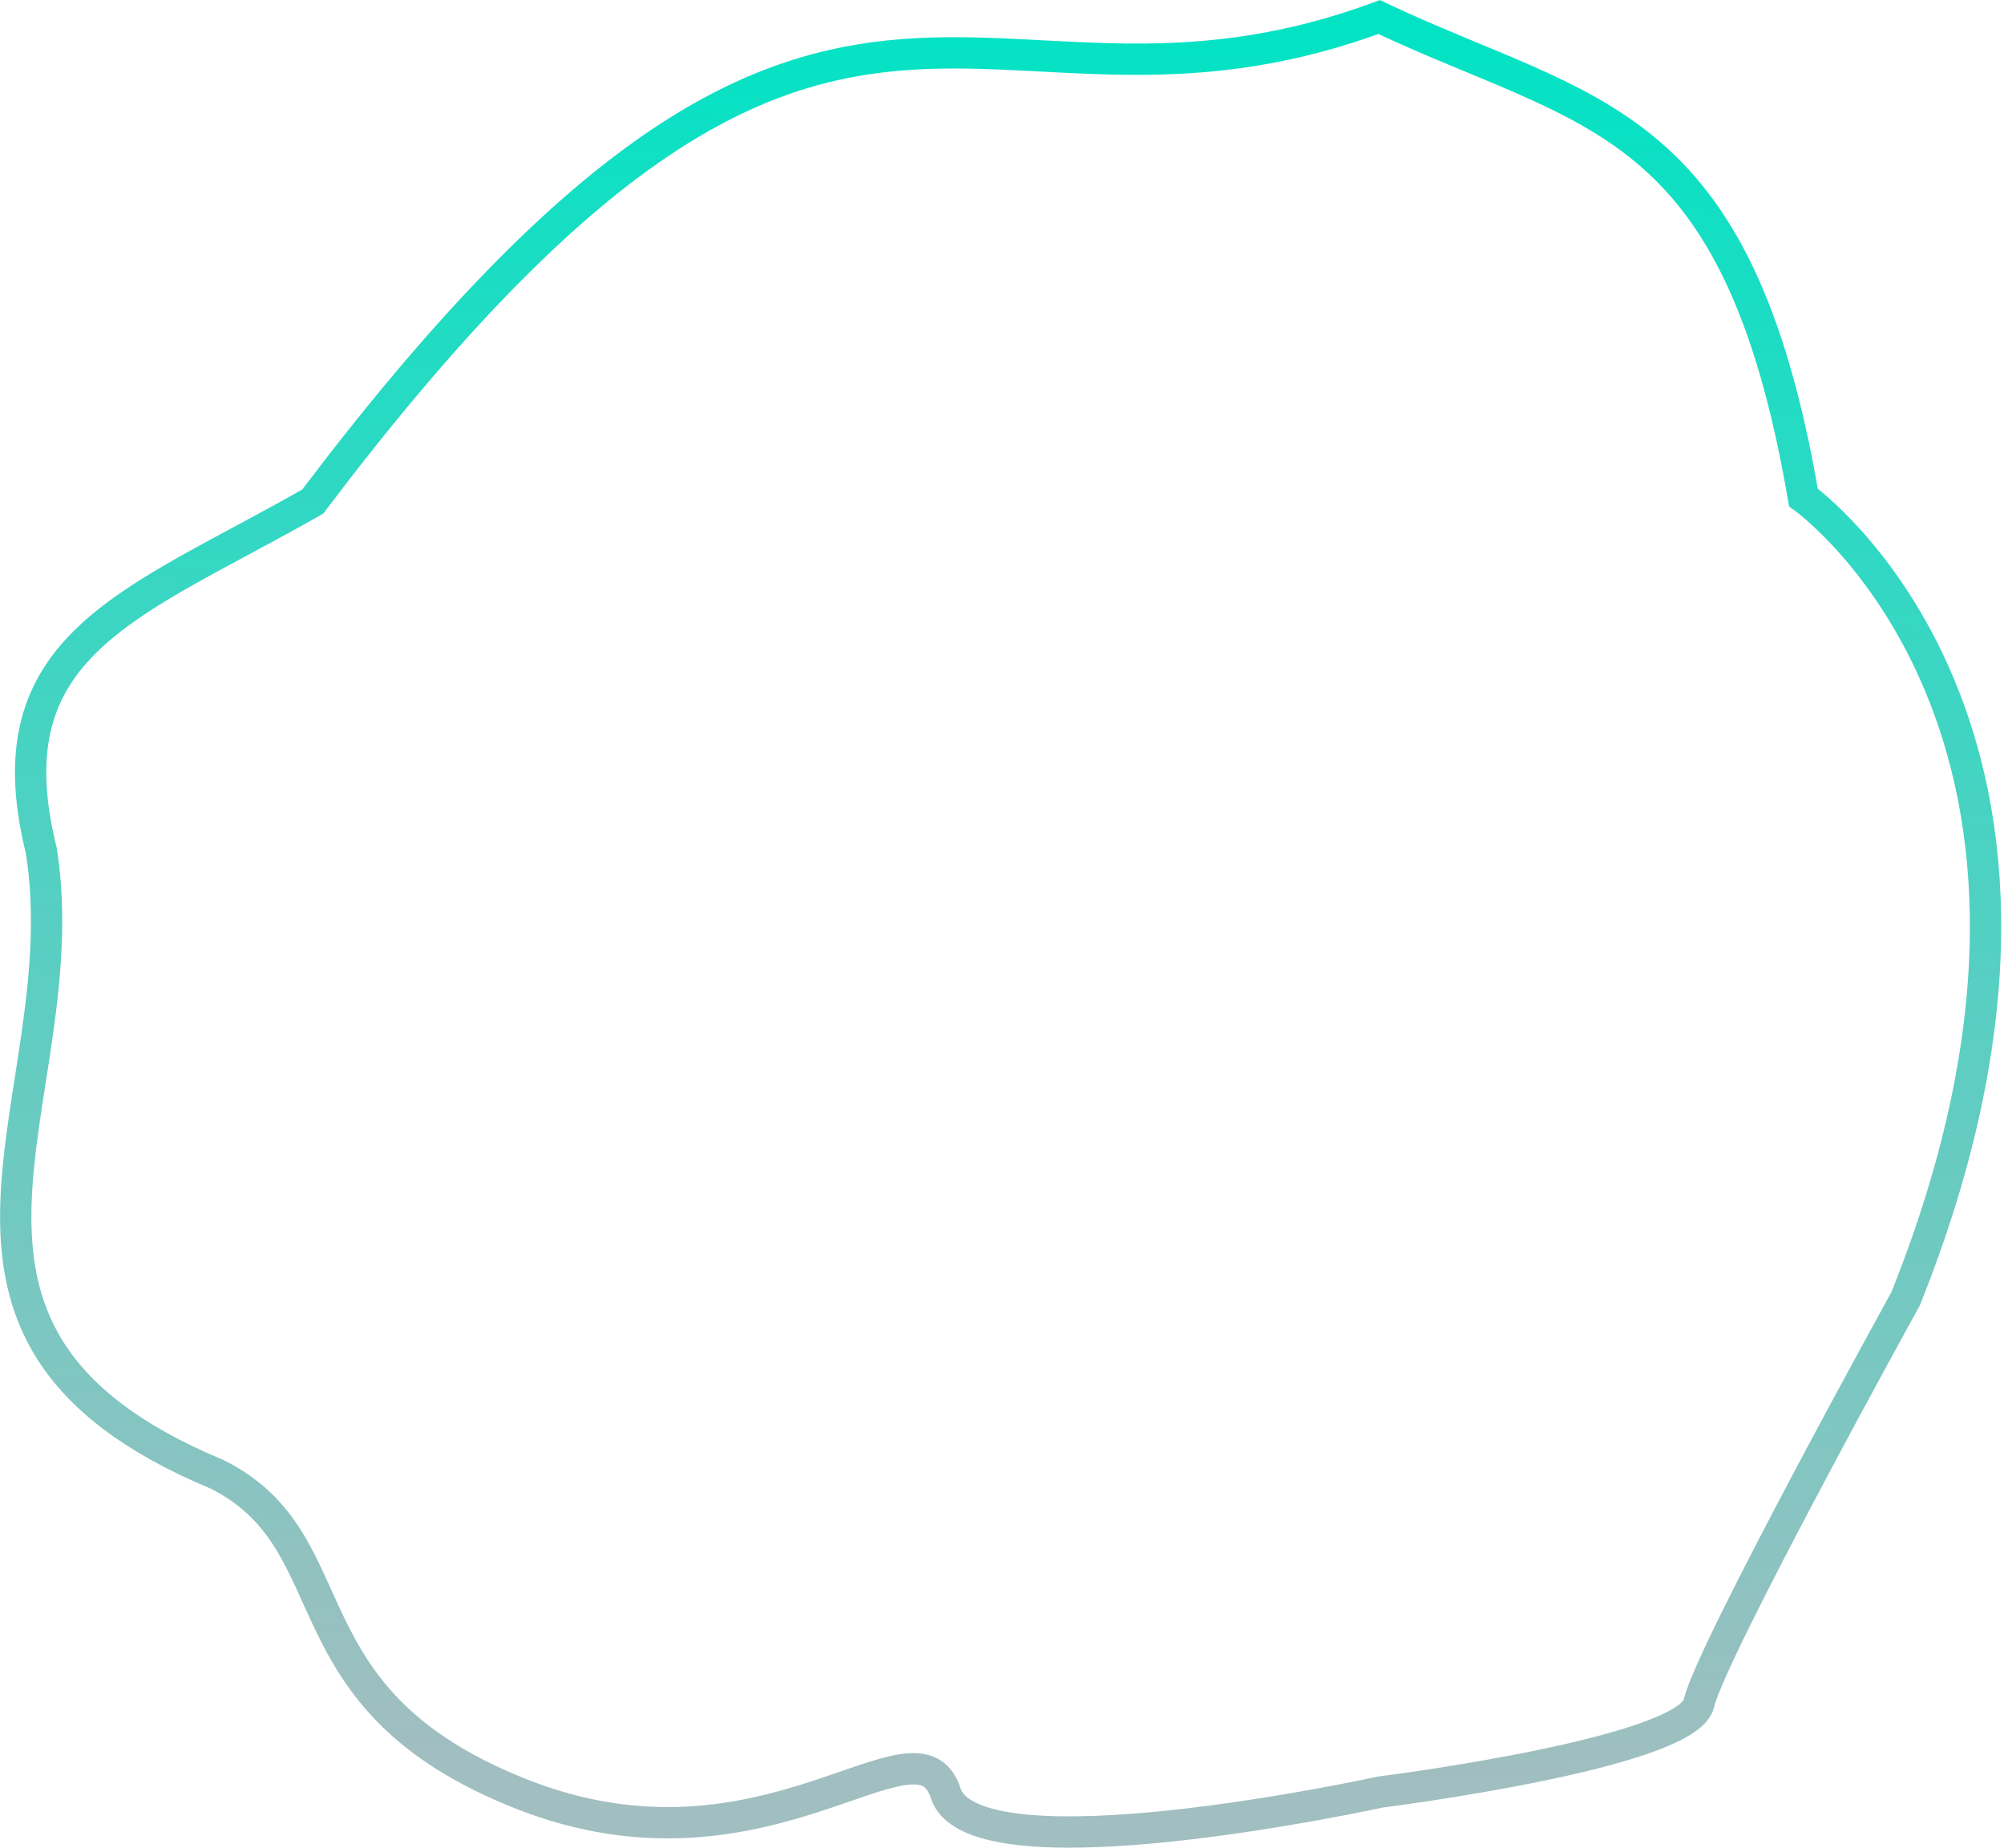 <svg width="448" height="413" viewBox="0 0 448 413" fill="none" xmlns="http://www.w3.org/2000/svg">
<path d="M48.498 329.52C79.25 344.848 62.334 379.678 116.777 401.072C171.22 422.467 205.062 381.159 211.415 400.816C217.768 420.472 308.558 400.552 308.558 400.552C308.558 400.552 377.331 391.936 379.816 380.685C382.301 369.435 426.029 290.252 426.029 290.252C476.774 163.465 403.161 111.205 403.161 111.205C388.427 25.02 355.296 26.014 308.296 3.808C217.021 37.568 187.041 -42.853 69.916 112.101C29.618 135.108 -2.299 143.819 9.231 190.102C18.047 245.638 -27.76 297.76 48.498 329.52Z" stroke="url(#paint0_linear_328_2)" stroke-width="7"/>
<defs>
<linearGradient id="paint0_linear_328_2" x1="233.333" y1="1.32" x2="220.272" y2="394.98" gradientUnits="userSpaceOnUse">
<stop stop-color="#01E3C4"/>
<stop offset="1" stop-color="#A1BEC0"/>
</linearGradient>
</defs>
</svg>
